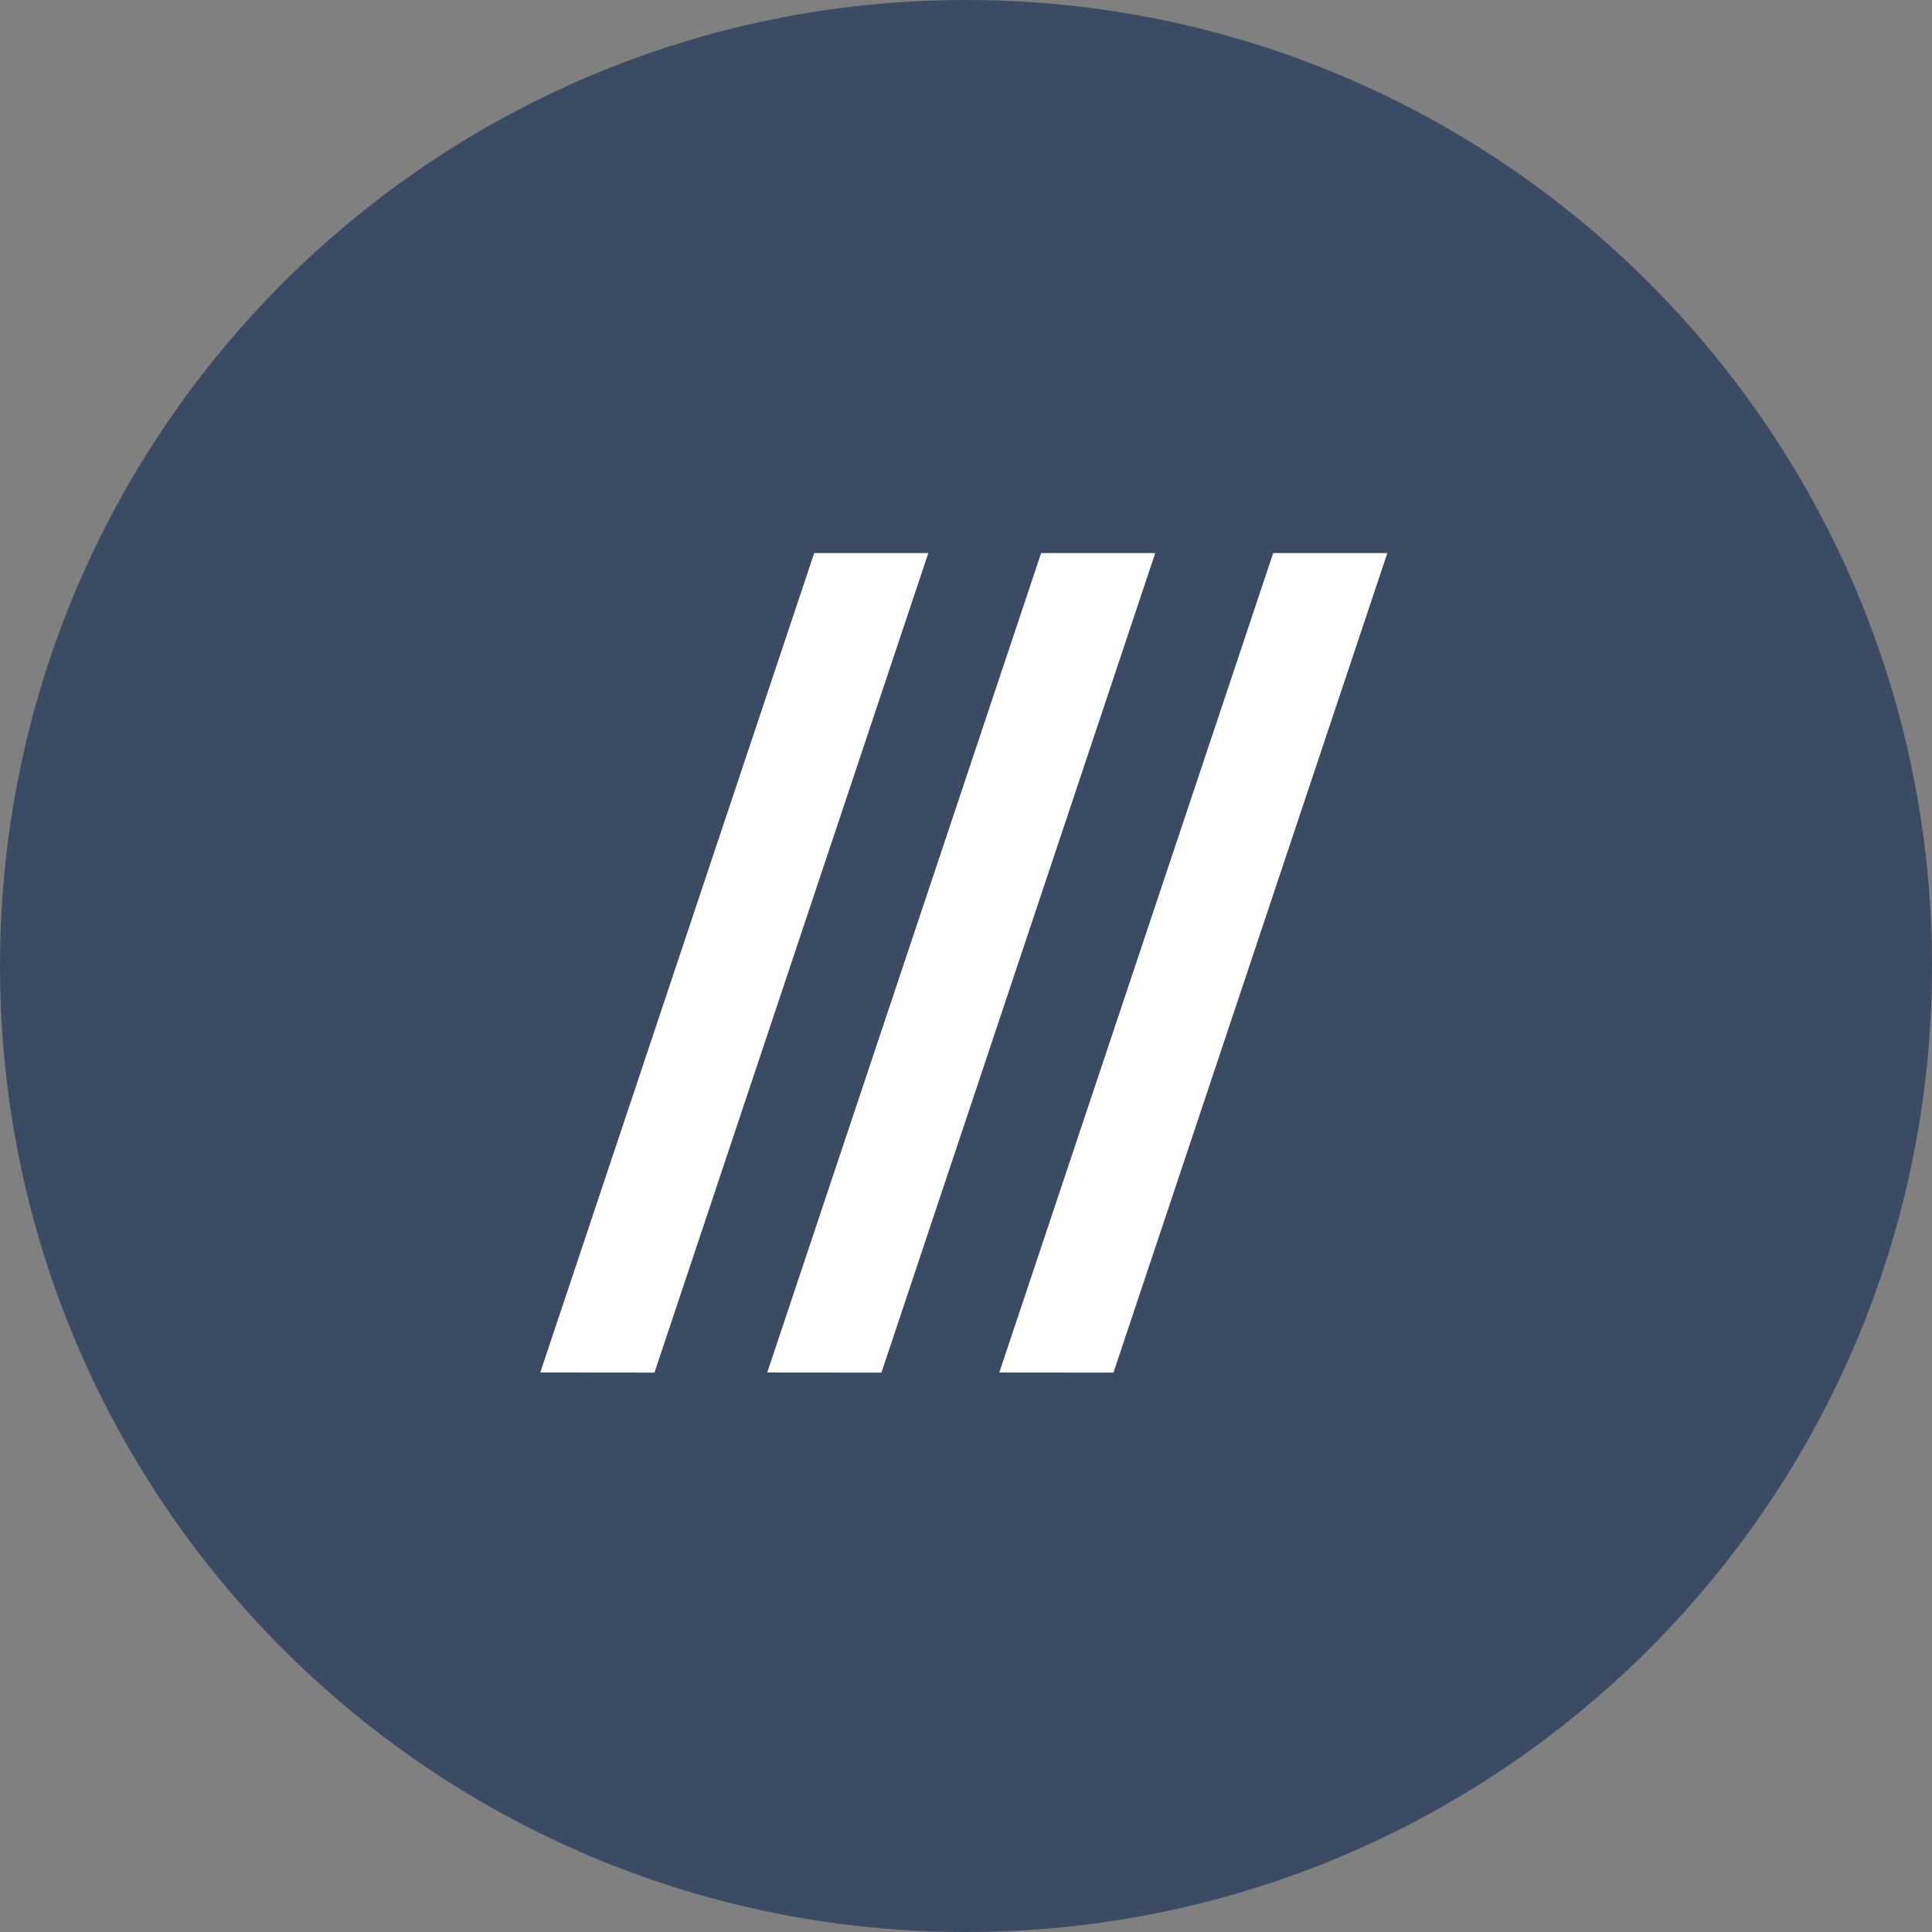 <?xml version="1.0" encoding="UTF-8" standalone="no"?>
<svg
   width="125"
   height="125"
   viewBox="0 0 125 125"
   version="1.1"
   id="svg1"
   sodipodi:docname="goodbits.svg"
   inkscape:version="1.3.2 (091e20e, 2023-11-25)"
   xmlns:inkscape="http://www.inkscape.org/namespaces/inkscape"
   xmlns:sodipodi="http://sodipodi.sourceforge.net/DTD/sodipodi-0.dtd"
   xmlns="http://www.w3.org/2000/svg"
   xmlns:svg="http://www.w3.org/2000/svg"
   xmlns:rdf="http://www.w3.org/1999/02/22-rdf-syntax-ns#"
   xmlns:cc="http://creativecommons.org/ns#"
   xmlns:dc="http://purl.org/dc/elements/1.1/">
  <rect x="0" y="0" width="125" height="125" fill="#808080" stroke="none"/>
  <sodipodi:namedview
     id="namedview1"
     pagecolor="#ffffff"
     bordercolor="#000000"
     borderopacity="0.25"
     inkscape:showpageshadow="2"
     inkscape:pageopacity="0.0"
     inkscape:pagecheckerboard="0"
     inkscape:deskcolor="#d1d1d1"
     inkscape:zoom="0.43678161"
     inkscape:cx="304.5"
     inkscape:cy="61.815789"
     inkscape:window-width="1392"
     inkscape:window-height="1027"
     inkscape:window-x="0"
     inkscape:window-y="25"
     inkscape:window-maximized="0"
     inkscape:current-layer="Group" />
  <!-- Generator: Sketch 42 (36781) - http://www.bohemiancoding.com/sketch -->
  <title
     id="title1">goodbits-logo</title>
  <desc
     id="desc1">Created with Sketch.</desc>
  <defs
     id="defs1" />
  <g
     id="goodbits-logo"
     stroke="none"
     stroke-width="1"
     fill="none"
     fill-rule="evenodd">
    <g
       id="Group">
      <g
         id="circle">
        <path
           d="M 62.5,0 C 97.018,0 125,27.982 125,62.5 125,97.018 97.018,125 62.5,125 27.982,125 0,97.018 0,62.5 0,27.982 27.982,0 62.5,0"
           id="Fill-1"
           fill="#3b4b64" />
        <polygon
           id="Fill-3"
           fill="#ffffff"
           points="42.343,88.806 60.061,35.784 52.679,35.784 34.956,88.799 " />
        <polygon
           id="Fill-5"
           fill="#ffffff"
           points="57.027,88.808 74.744,35.784 67.362,35.784 49.641,88.801 " />
        <polygon
           id="Fill-7"
           fill="#ffffff"
           points="72.04,88.808 89.76,35.784 82.376,35.784 64.654,88.801 " />
      </g>
    </g>
  </g>
</svg>
